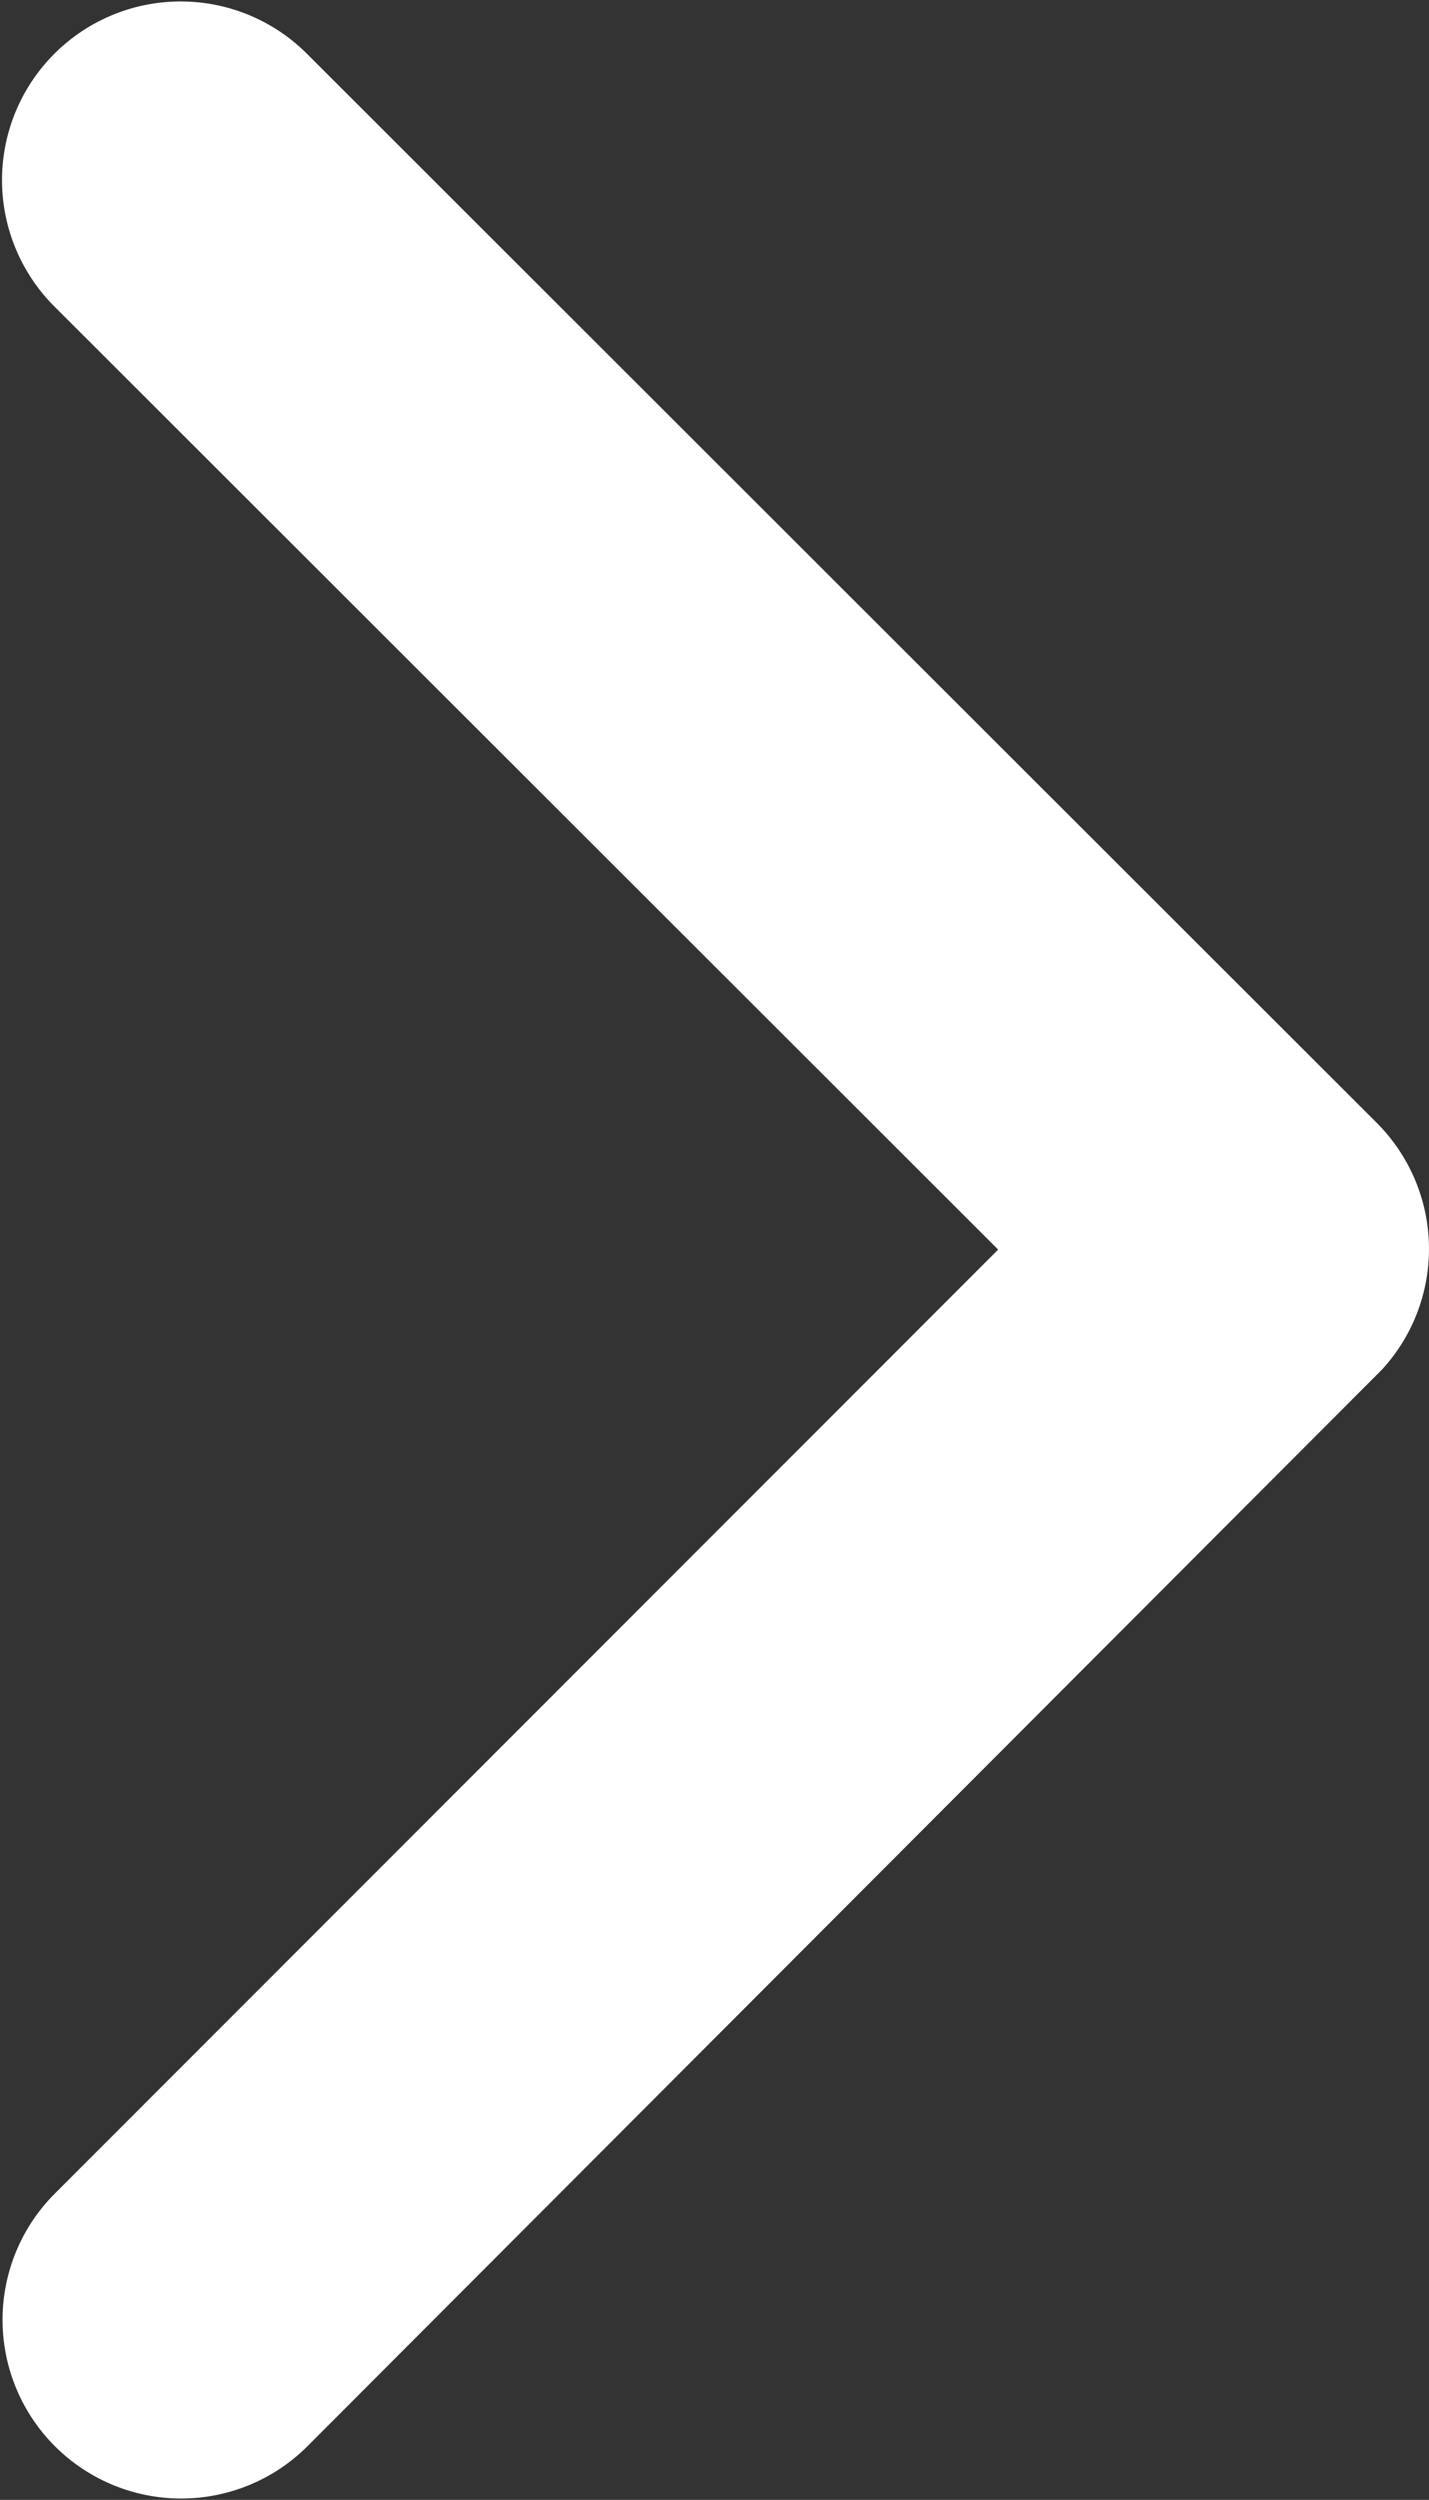 <svg xmlns="http://www.w3.org/2000/svg" width="16.199" height="28.334" viewBox="0 0 16.199 28.334">
  <rect x="0" y="0" width="16.199" height="28.334" fill="#333333" stroke="none"/>
  <path id="Icon_ionic-ios-arrow-back" data-name="Icon ionic-ios-arrow-back" d="M22.566,20.357,11.845,9.645a2.025,2.025,0,0,1,2.868-2.859L26.86,18.923a2.021,2.021,0,0,1,.059,2.792l-12.2,12.222a2.025,2.025,0,0,1-2.868-2.859Z" transform="translate(-11.251 -6.194)" fill="#fff"/>
</svg>

